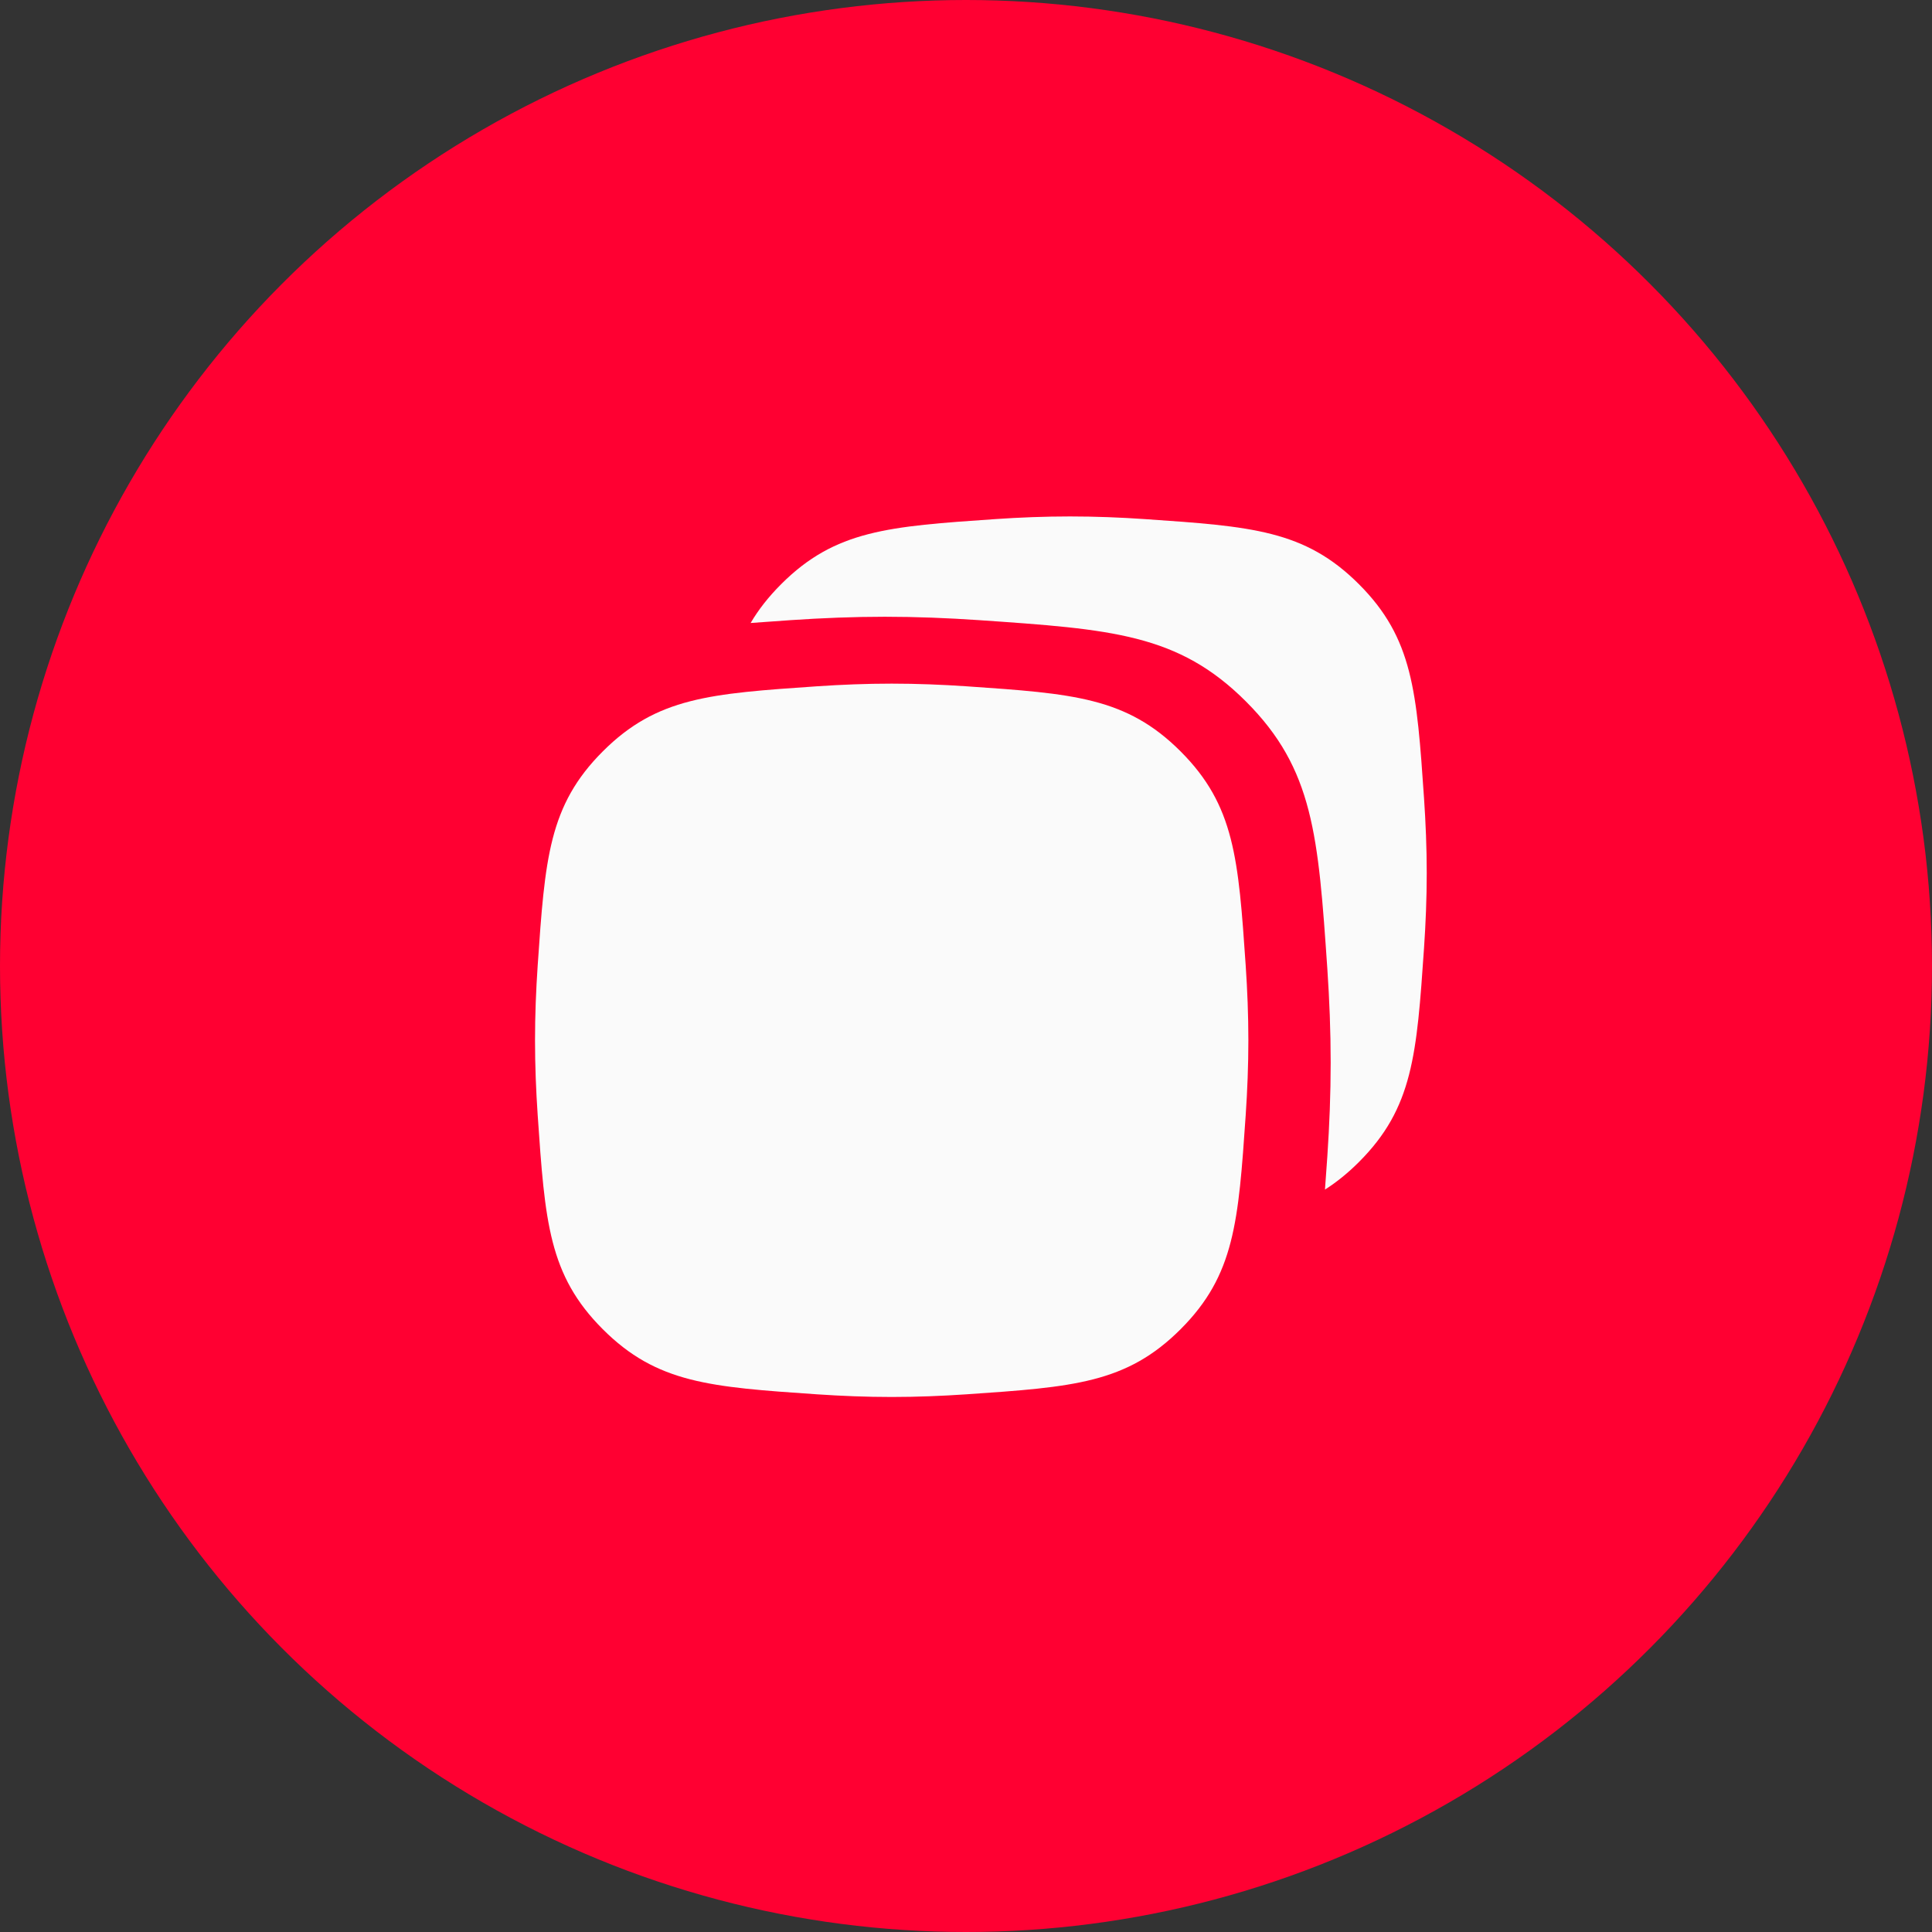 <?xml version="1.0" encoding="UTF-8"?> <svg xmlns="http://www.w3.org/2000/svg" width="65" height="65" viewBox="0 0 65 65" fill="none"><rect x="0" y="0" width="65" height="65" fill="#333333" stroke="none"/><circle cx="32.5" cy="32.5" r="32.5" fill="#FF0032"></circle><path d="M20.28 44.72C22.101 46.541 23.894 46.664 27.48 46.91C28.305 46.966 29.153 47 30 47C30.847 47 31.695 46.966 32.52 46.91C36.106 46.664 37.899 46.541 39.72 44.72C41.541 42.899 41.664 41.106 41.91 37.52C41.966 36.695 42 35.847 42 35C42 34.153 41.966 33.305 41.91 32.48C41.664 28.894 41.541 27.101 39.72 25.28C37.899 23.459 36.106 23.336 32.52 23.09C31.695 23.034 30.847 23 30 23C29.153 23 28.305 23.034 27.48 23.09C23.894 23.336 22.101 23.459 20.28 25.28C18.459 27.101 18.336 28.894 18.09 32.48C18.034 33.305 18 34.153 18 35C18 35.847 18.034 36.695 18.09 37.52C18.336 41.106 18.459 42.899 20.28 44.72Z" fill="#FAFAFA"></path><path d="M35.999 17.375C36.847 17.375 37.694 17.408 38.52 17.465C42.105 17.711 43.899 17.834 45.72 19.655C47.541 21.476 47.664 23.269 47.91 26.855C47.966 27.68 48.001 28.528 48.001 29.375C48.001 30.222 47.966 31.07 47.91 31.895C47.664 35.481 47.541 37.274 45.72 39.095C45.344 39.471 44.967 39.774 44.577 40.022C44.603 39.664 44.63 39.291 44.657 38.9C44.727 37.868 44.769 36.809 44.769 35.75C44.769 34.691 44.727 33.632 44.657 32.6C44.35 28.118 44.196 25.877 41.919 23.601C39.643 21.324 37.401 21.171 32.919 20.863C31.887 20.793 30.828 20.75 29.769 20.75C28.71 20.75 27.651 20.793 26.619 20.863C26.139 20.896 25.685 20.928 25.254 20.96C25.518 20.511 25.852 20.084 26.28 19.655C28.101 17.834 29.895 17.711 33.48 17.465C34.306 17.408 35.153 17.375 35.999 17.375Z" fill="#FAFAFA"></path></svg> 